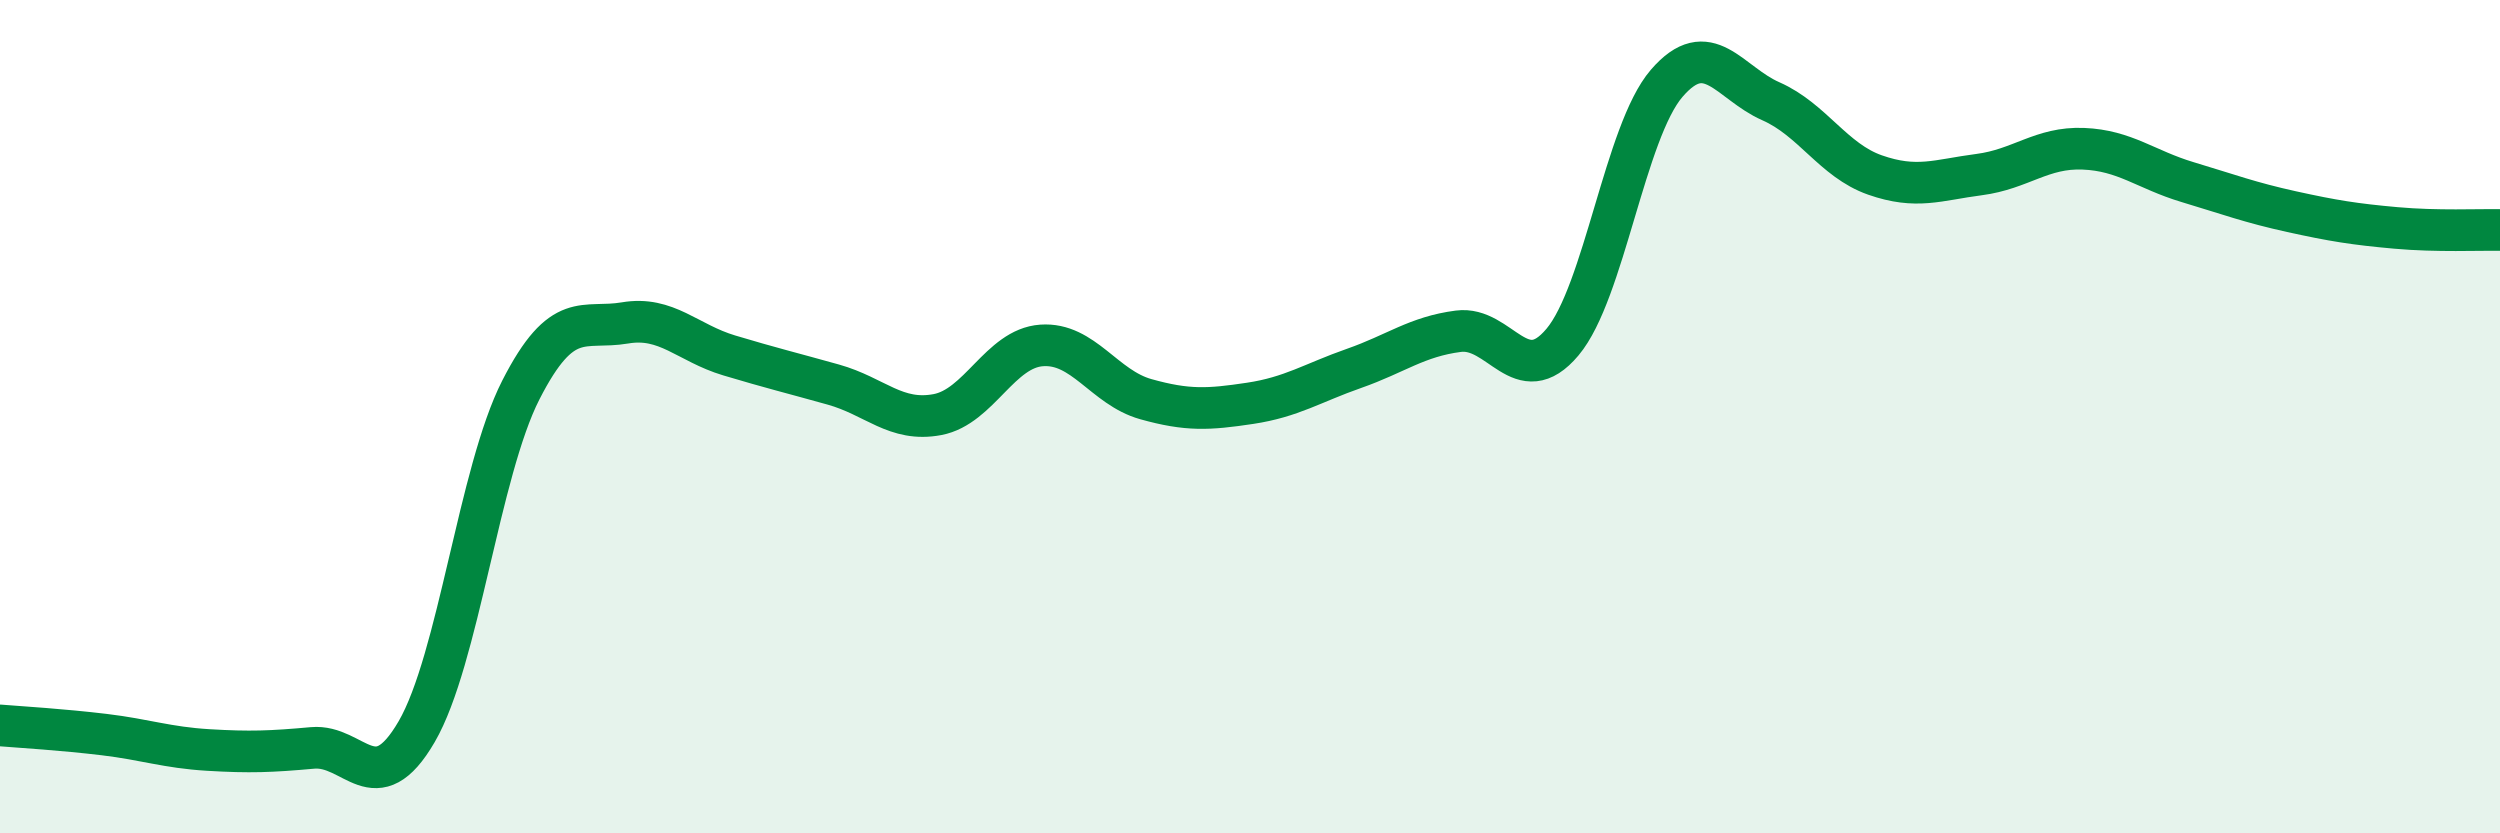 
    <svg width="60" height="20" viewBox="0 0 60 20" xmlns="http://www.w3.org/2000/svg">
      <path
        d="M 0,17.41 C 0.5,17.45 1.5,17.51 2.5,17.63 C 3.5,17.75 4,17.94 5,18 C 6,18.06 6.5,18.04 7.5,17.95 C 8.5,17.86 9,19.28 10,17.56 C 11,15.84 11.5,11.32 12.5,9.36 C 13.5,7.4 14,7.92 15,7.75 C 16,7.58 16.5,8.23 17.5,8.53 C 18.5,8.83 19,8.95 20,9.23 C 21,9.51 21.5,10.14 22.5,9.95 C 23.5,9.76 24,8.36 25,8.29 C 26,8.22 26.5,9.3 27.5,9.58 C 28.5,9.86 29,9.83 30,9.68 C 31,9.53 31.5,9.19 32.5,8.84 C 33.5,8.49 34,8.08 35,7.95 C 36,7.82 36.5,9.4 37.5,8.21 C 38.5,7.02 39,3.16 40,2 C 41,0.84 41.5,1.99 42.5,2.43 C 43.5,2.87 44,3.85 45,4.2 C 46,4.55 46.5,4.32 47.5,4.19 C 48.5,4.06 49,3.53 50,3.57 C 51,3.61 51.5,4.07 52.5,4.37 C 53.5,4.67 54,4.86 55,5.08 C 56,5.3 56.5,5.38 57.5,5.47 C 58.5,5.56 59.5,5.51 60,5.52L60 20L0 20Z"
        fill="#008740"
        opacity="0.1"
        stroke-linecap="round"
        stroke-linejoin="round"
      />
      <path
        d="M 0,17.41 C 0.5,17.45 1.5,17.51 2.5,17.63 C 3.5,17.75 4,17.94 5,18 C 6,18.06 6.5,18.04 7.5,17.95 C 8.5,17.86 9,19.28 10,17.56 C 11,15.84 11.5,11.32 12.5,9.36 C 13.5,7.4 14,7.92 15,7.75 C 16,7.58 16.5,8.23 17.5,8.53 C 18.5,8.83 19,8.95 20,9.23 C 21,9.51 21.5,10.14 22.5,9.95 C 23.5,9.76 24,8.36 25,8.29 C 26,8.22 26.5,9.3 27.5,9.58 C 28.5,9.86 29,9.83 30,9.68 C 31,9.53 31.5,9.19 32.5,8.84 C 33.5,8.49 34,8.08 35,7.95 C 36,7.82 36.5,9.4 37.5,8.21 C 38.5,7.02 39,3.16 40,2 C 41,0.84 41.5,1.99 42.5,2.43 C 43.5,2.87 44,3.85 45,4.2 C 46,4.55 46.5,4.32 47.5,4.19 C 48.5,4.06 49,3.53 50,3.57 C 51,3.61 51.5,4.07 52.5,4.37 C 53.5,4.67 54,4.86 55,5.08 C 56,5.3 56.5,5.38 57.5,5.47 C 58.5,5.56 59.5,5.51 60,5.52"
        stroke="#008740"
        stroke-width="1"
        fill="none"
        stroke-linecap="round"
        stroke-linejoin="round"
      />
    </svg>
  